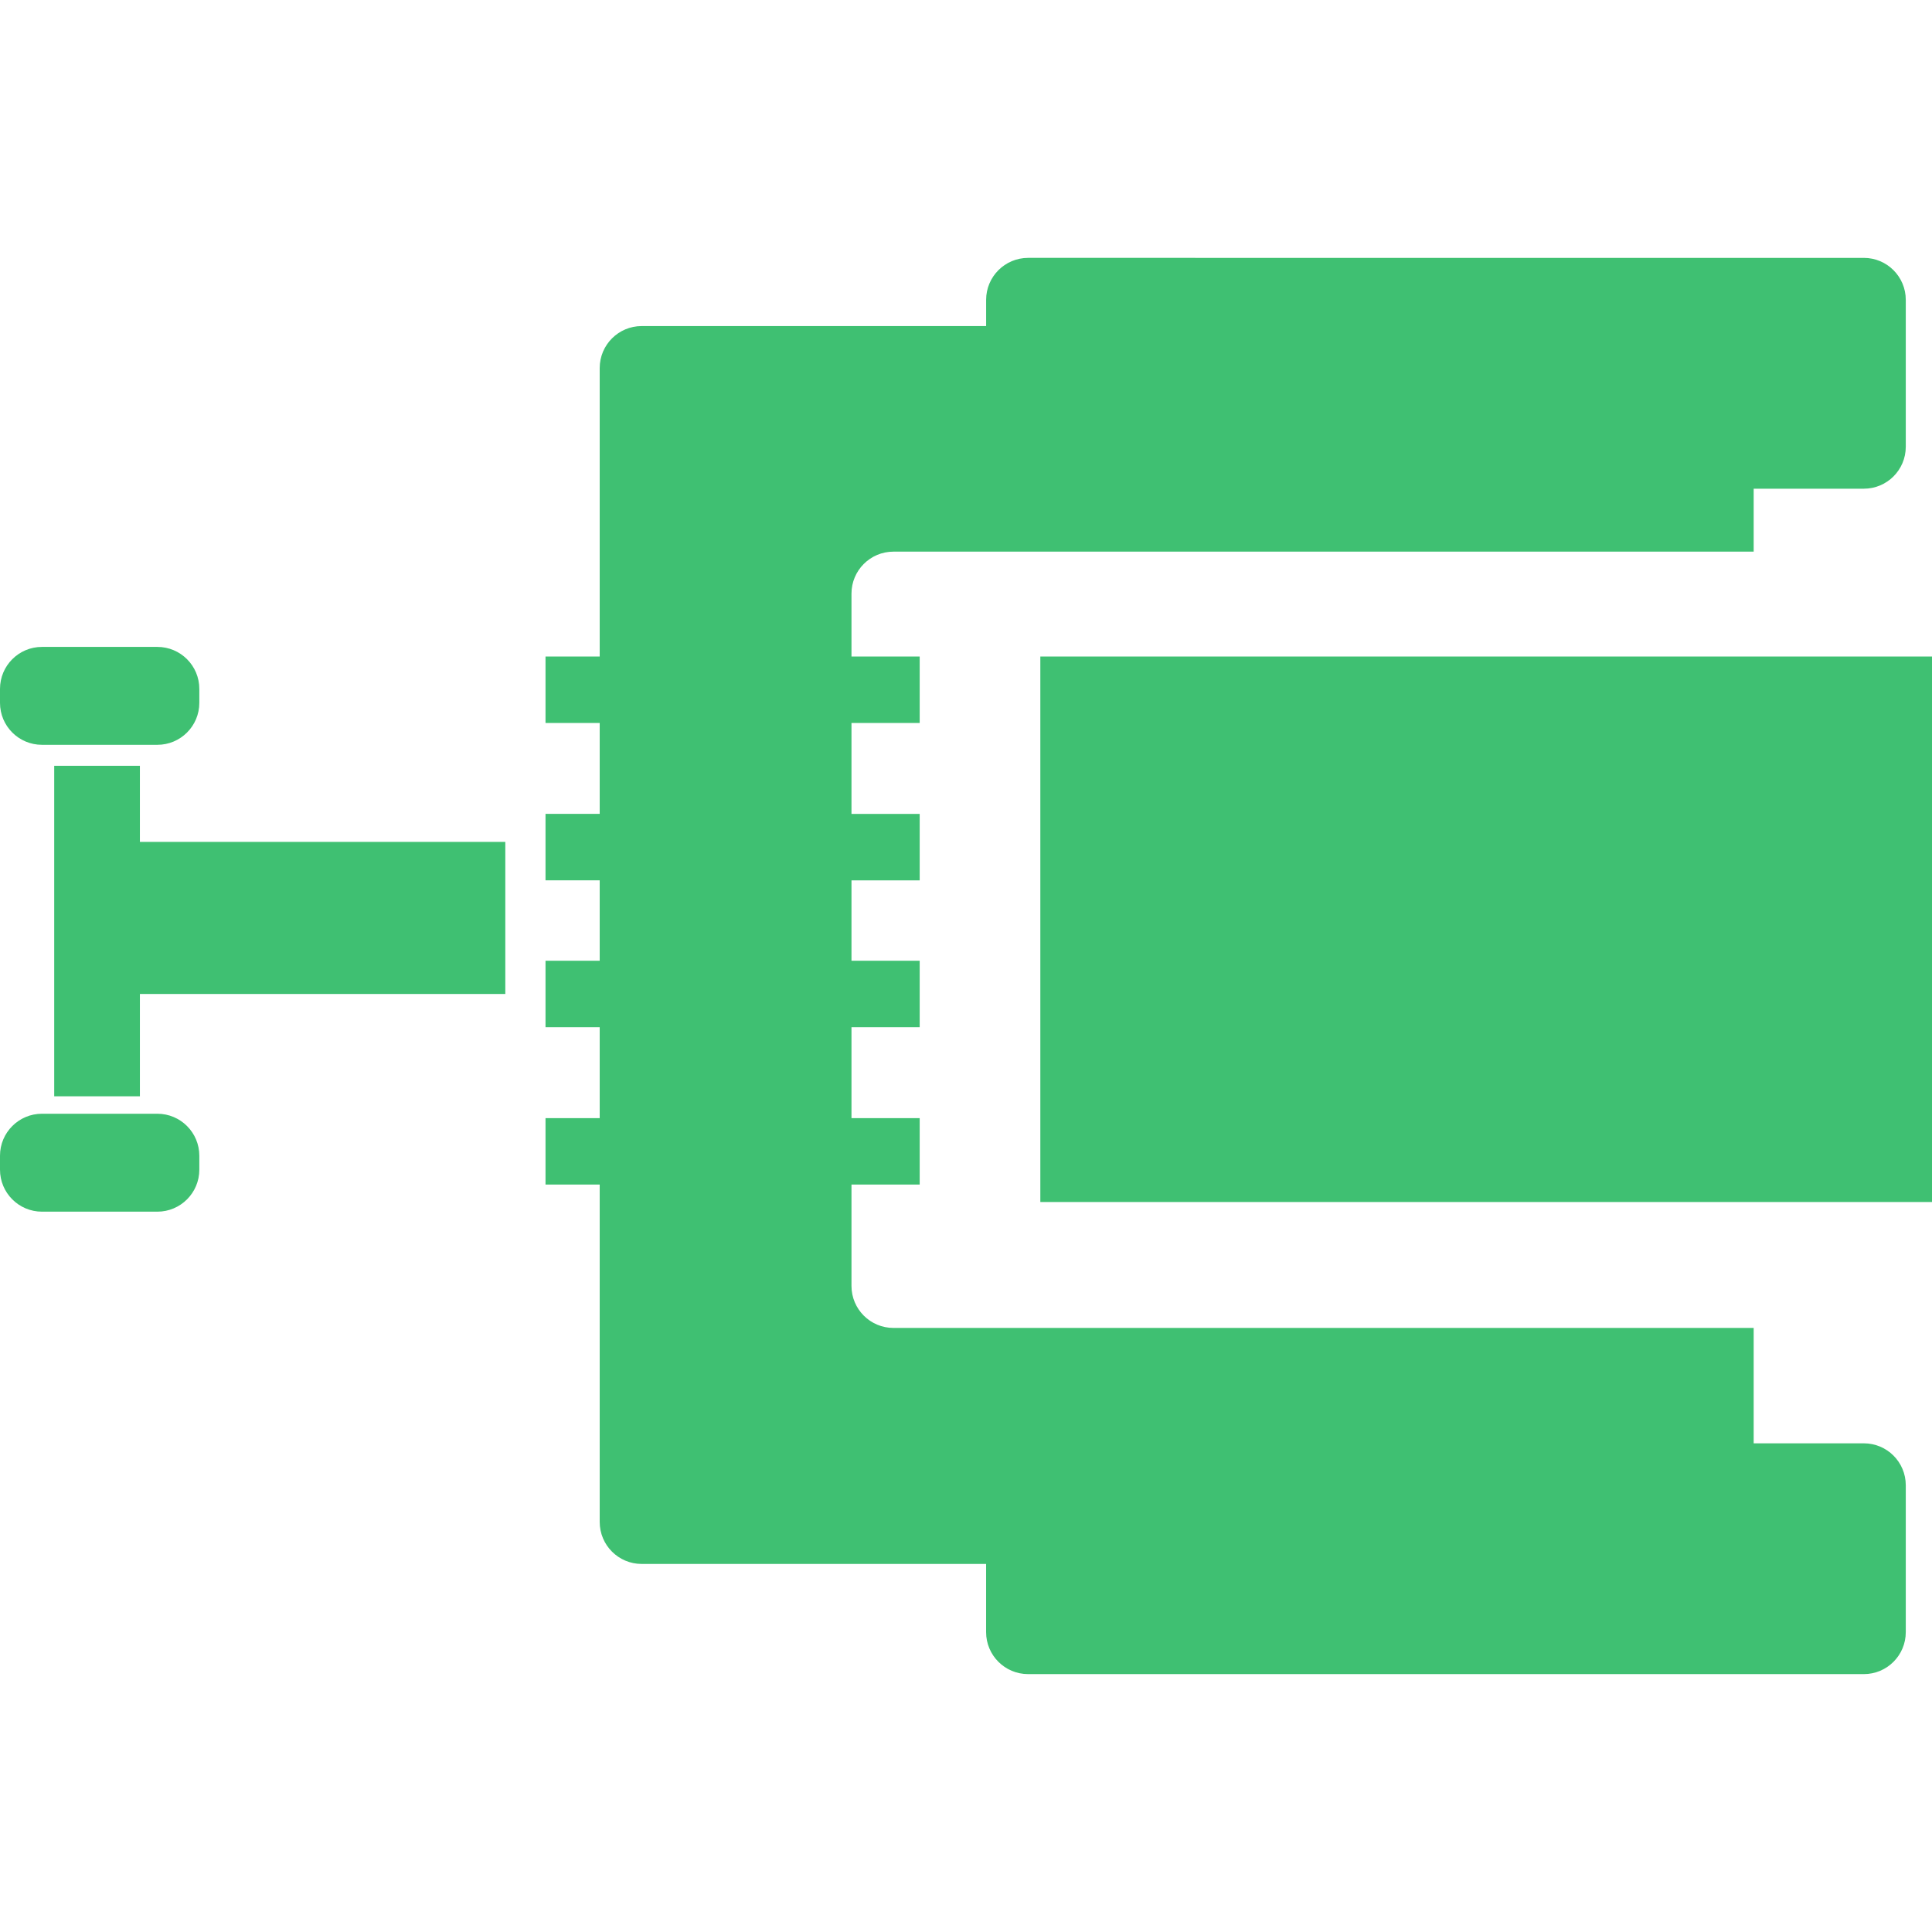 <?xml version="1.0" encoding="iso-8859-1"?>
<!-- Generator: Adobe Illustrator 16.0.0, SVG Export Plug-In . SVG Version: 6.00 Build 0)  -->
<!DOCTYPE svg PUBLIC "-//W3C//DTD SVG 1.1//EN" "http://www.w3.org/Graphics/SVG/1.1/DTD/svg11.dtd">
<svg version="1.1" id="Capa_1" xmlns="http://www.w3.org/2000/svg" xmlns:xlink="http://www.w3.org/1999/xlink" x="0px"
	 y="0px"
	 width="473.435px" height="473.435px" viewBox="0 0 473.435 473.435"
	 style="enable-background:new 0 0 473.435 473.435;"
	 xml:space="preserve">
<g>
	<path d="M473.435,160.885v133.669H254.932V160.885H473.435z M34.282,187.661H13.284v18.637v37.275v25.068h20.998v-25.068h89.542
		v-37.275H34.282V187.661z M456.73,353.686h-26.994v-28.277H218.94c-5.677,0-10.285-4.61-10.285-10.284v-24.85h16.713v-16.277
		h-16.713v-22.284h16.713v-16.278h-16.713v-19.707h16.713v-16.284h-16.713v-22.278h16.713v-16.281h-16.713v-15.424
		c0-5.677,4.607-10.282,10.285-10.282h210.796v-15.424h26.994c5.681,0,10.279-4.604,10.279-10.281V73.479
		c0-5.68-4.599-10.285-10.279-10.285H251.935c-5.681,0-10.285,4.604-10.285,10.285v6.425h-84.408
		c-5.677,0-10.285,4.607-10.285,10.285v70.695h-13.279v16.281h13.279v22.278h-13.279v16.284h13.279v19.707h-13.279v16.278h13.279
		v22.284h-13.279v16.277h13.279v82.686c0,5.681,4.607,10.285,10.285,10.285h84.402v16.71c0,5.68,4.61,10.284,10.285,10.284H456.73
		c5.681,0,10.279-4.604,10.279-10.284V363.97C467.01,358.284,462.411,353.686,456.73,353.686z M38.562,272.921h-28.28
		C4.604,272.921,0,277.531,0,283.205v3.429c0,5.674,4.604,10.285,10.282,10.285h28.28c5.677,0,10.282-4.611,10.282-10.285v-3.429
		C48.844,277.531,44.239,272.921,38.562,272.921z M10.282,182.516h28.28c5.677,0,10.282-4.599,10.282-10.282v-3.425
		c0-5.681-4.604-10.285-10.282-10.285h-28.28C4.604,158.523,0,163.128,0,168.809v3.425C0,177.917,4.599,182.516,10.282,182.516z"
		  fill="#3FC072"/>
</g>
	<g>
</g>
	<g>
</g>
	<g>
</g>
	<g>
</g>
	<g>
</g>
	<g>
</g>
	<g>
</g>
	<g>
</g>
	<g>
</g>
	<g>
</g>
	<g>
</g>
	<g>
</g>
	<g>
</g>
	<g>
</g>
	<g>
</g>
</svg>
